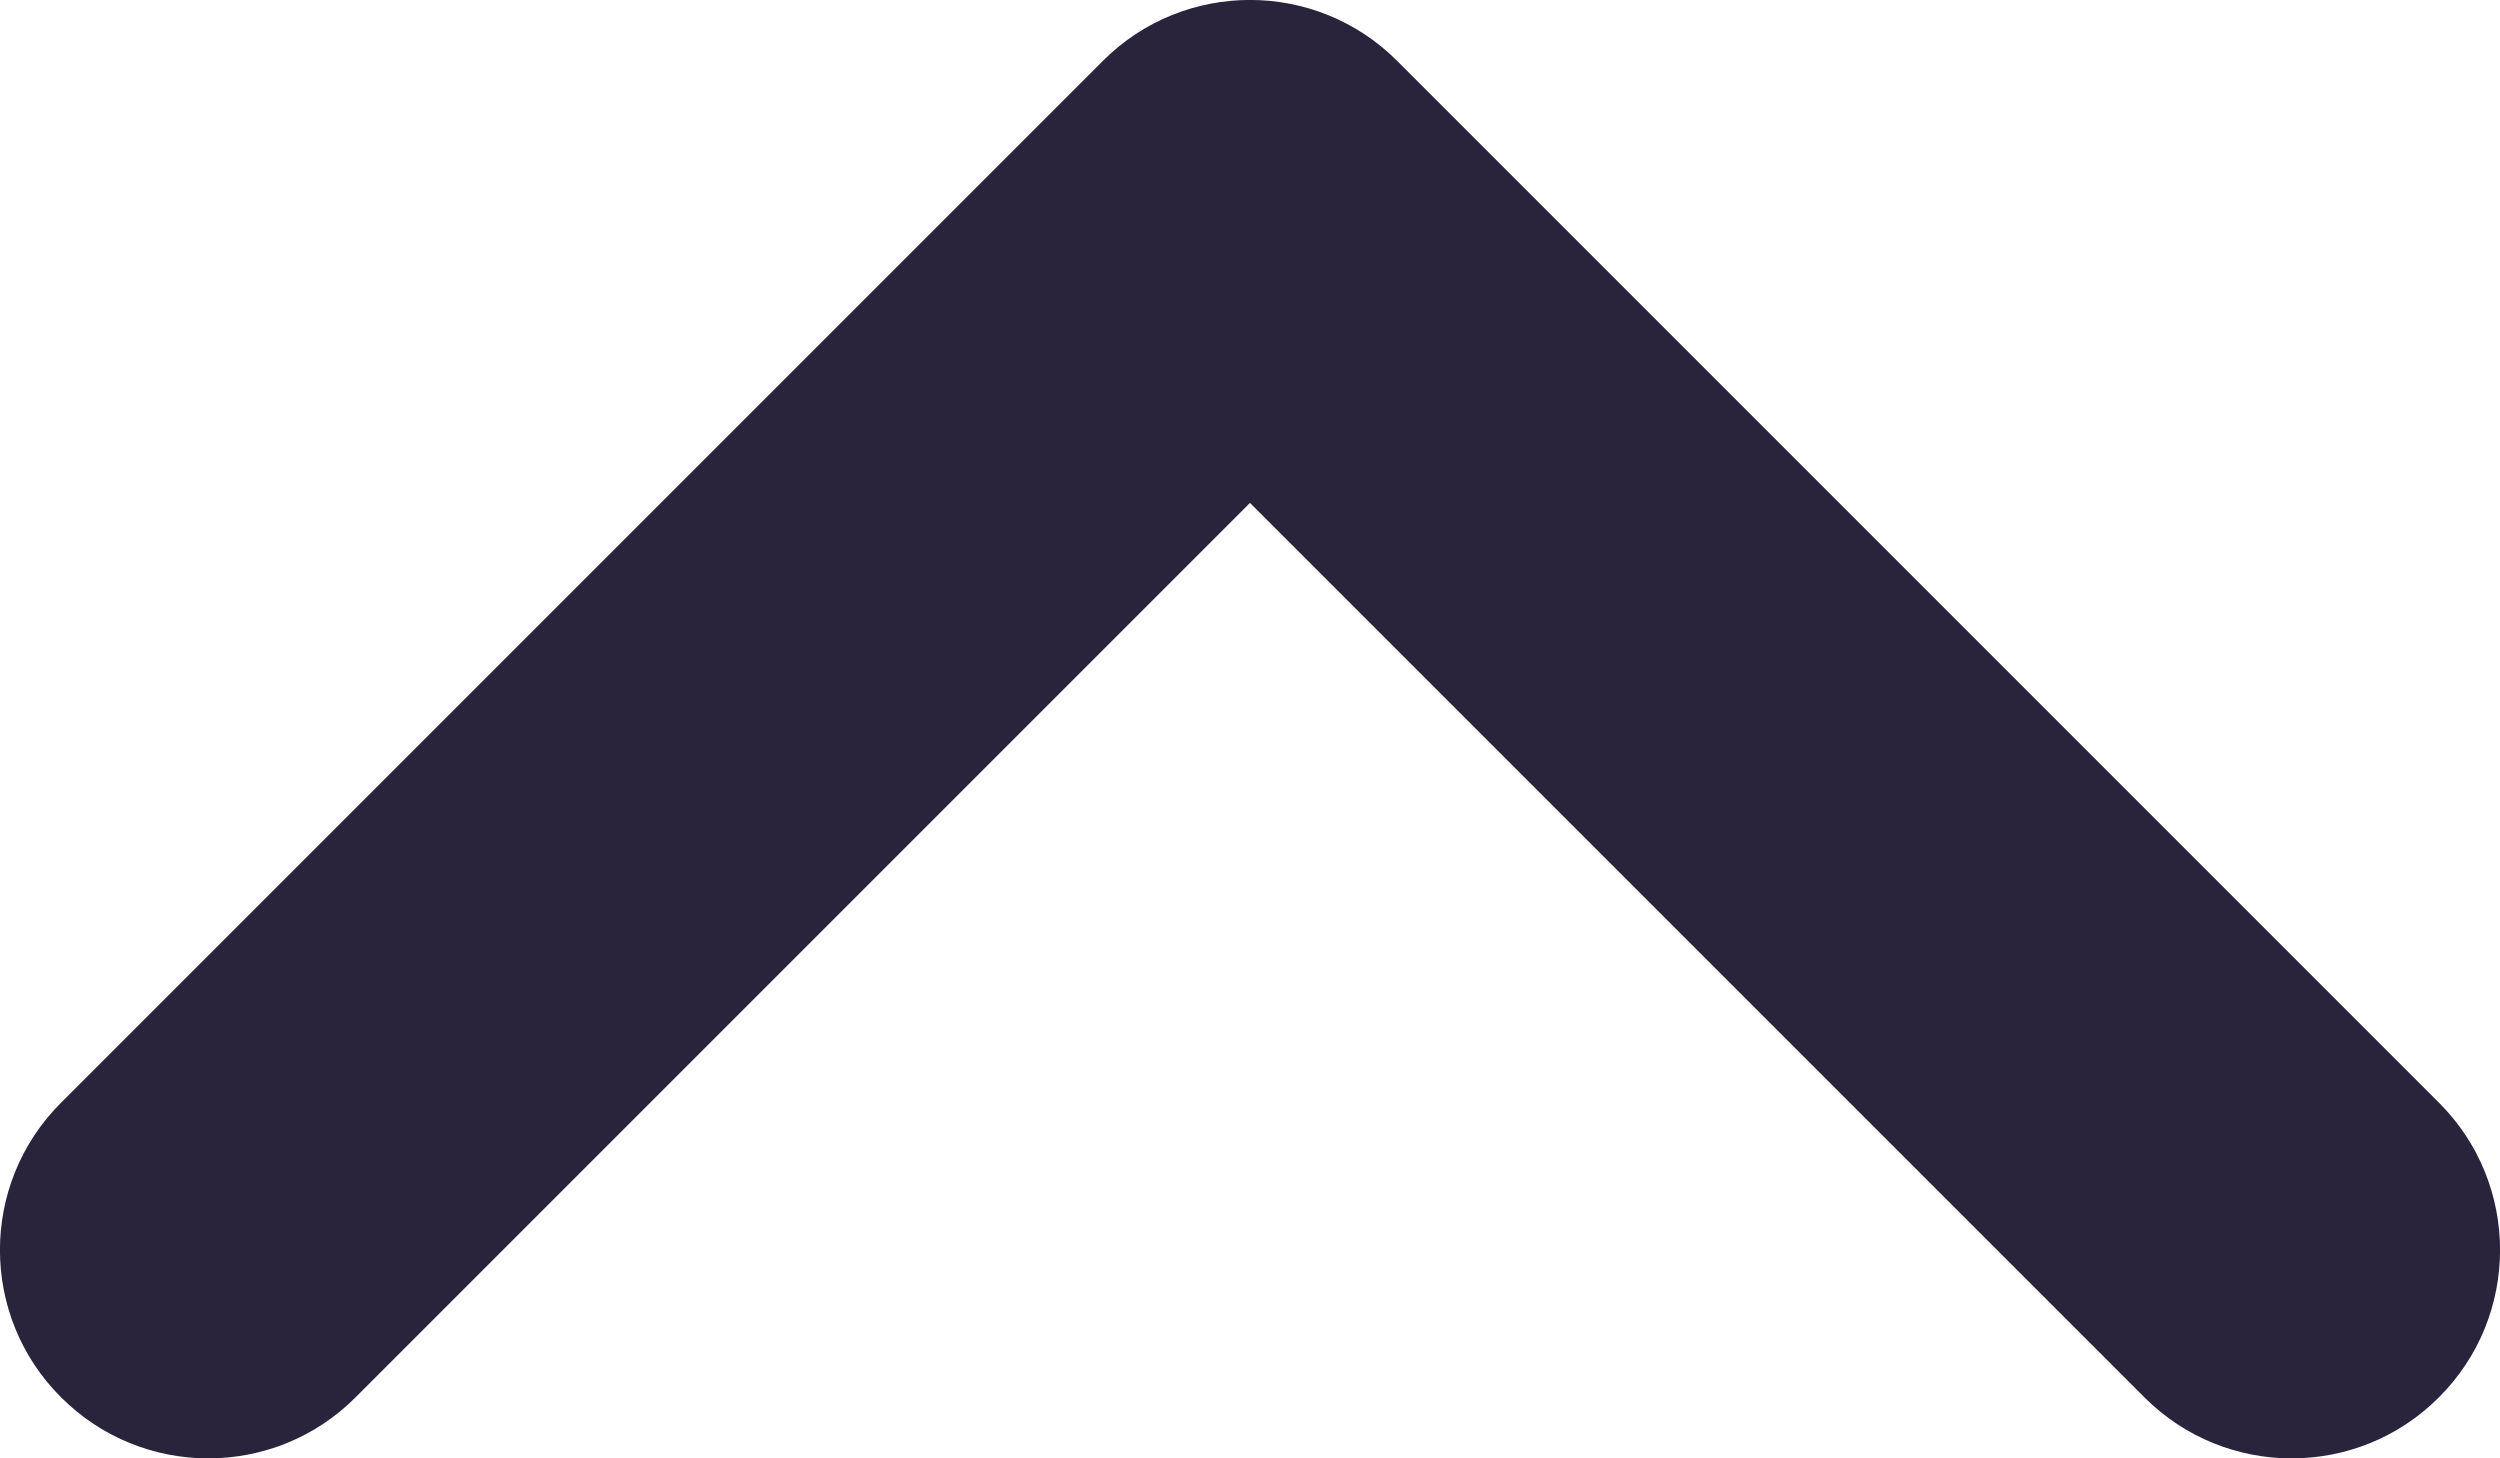 <?xml version="1.0" encoding="UTF-8"?>
<svg width="12px" height="7px" viewBox="0 0 12 7" version="1.1" xmlns="http://www.w3.org/2000/svg" xmlns:xlink="http://www.w3.org/1999/xlink">
    <title>Cells/Caret (cell)</title>
    <g id="FAQ" stroke="none" stroke-width="1" fill="none" fill-rule="evenodd">
        <g id="FAQ-open-Copy" transform="translate(-1233, -420)" fill="#29233B">
            <g id="section/interest" transform="translate(545, 362)">
                <g id="hover-state-expand" transform="translate(0, 36)">
                    <g id="Group" transform="translate(682, 14)">
                        <g id="Cells/Caret-(cell)" transform="translate(12, 12) rotate(-90) translate(-12, -12) ">
                            <path d="M13.586,12 L9.293,7.707 C8.902,7.317 8.902,6.683 9.293,6.293 C9.683,5.902 10.317,5.902 10.707,6.293 L15.707,11.293 C16.098,11.683 16.098,12.317 15.707,12.707 L10.707,17.707 C10.317,18.098 9.683,18.098 9.293,17.707 C8.902,17.317 8.902,16.683 9.293,16.293 L13.586,12 Z" id="🎨-Icon-color"></path>
                        </g>
                    </g>
                </g>
            </g>
        </g>
    </g>
</svg>
